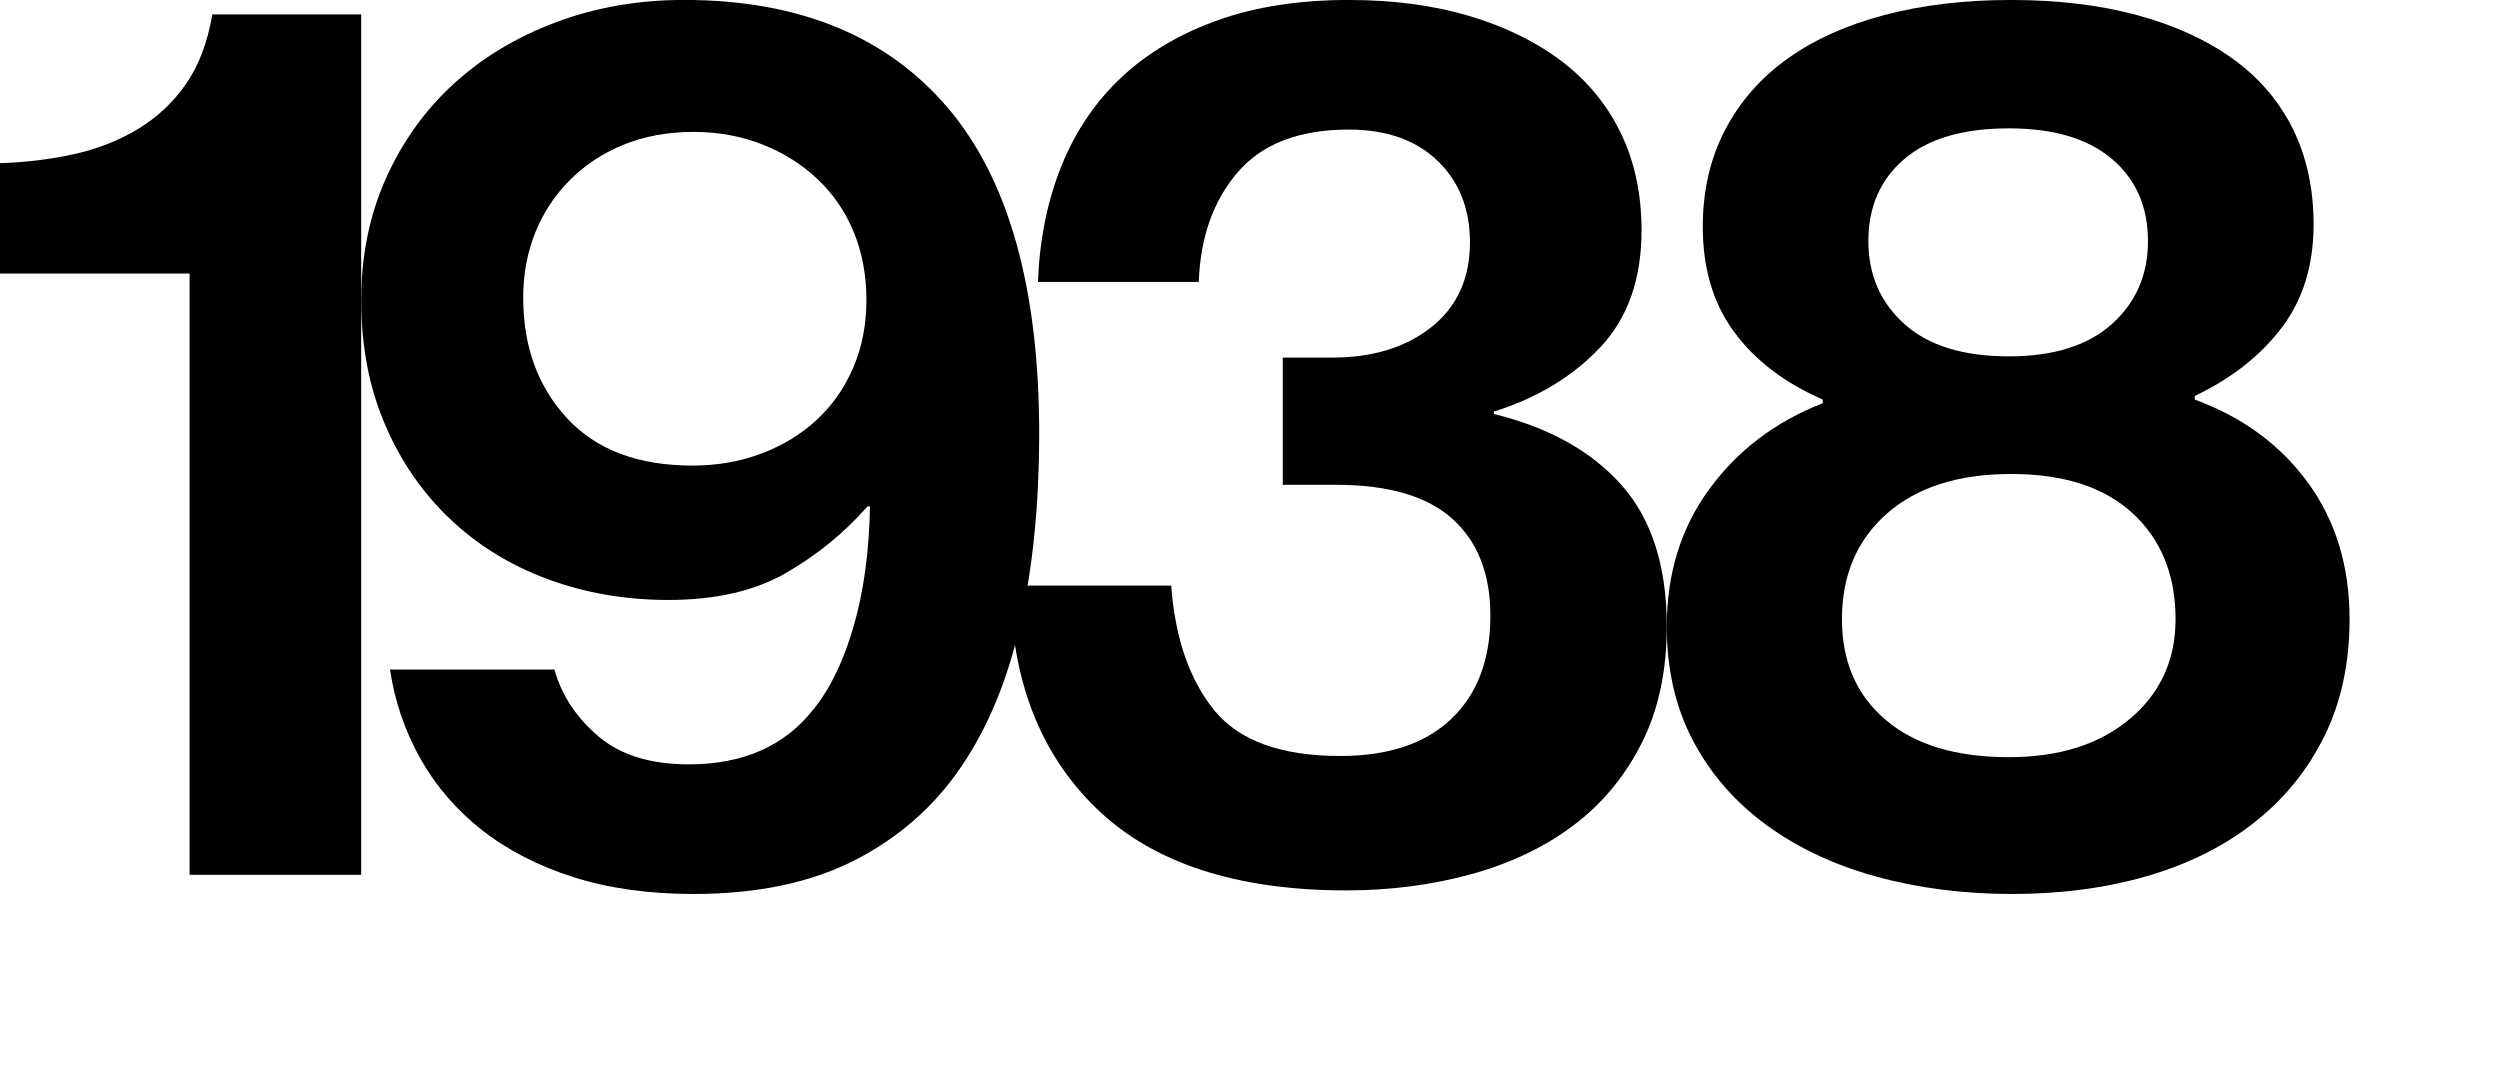 <?xml version="1.0" encoding="utf-8"?>
<!-- Generator: Adobe Illustrator 16.0.0, SVG Export Plug-In . SVG Version: 6.00 Build 0)  -->
<!DOCTYPE svg PUBLIC "-//W3C//DTD SVG 1.1//EN" "http://www.w3.org/Graphics/SVG/1.1/DTD/svg11.dtd">
<svg version="1.1" id="Layer_1" xmlns="http://www.w3.org/2000/svg" xmlns:xlink="http://www.w3.org/1999/xlink" x="0px" y="0px"
	 width="125px" height="54.24px" viewBox="0 0 125 54.24" enable-background="new 0 0 125 54.24" xml:space="preserve">
<g>
	<path d="M9.48,13.678H0v-5.52c1.279-0.039,2.51-0.189,3.69-0.449c1.179-0.26,2.25-0.68,3.21-1.26s1.76-1.33,2.399-2.25
		s1.08-2.08,1.32-3.48h7.44v43.02H9.48V13.678z"/>
	<path d="M34.68,44.699c-2.24,0-4.24-0.281-6-0.84c-1.76-0.561-3.28-1.34-4.56-2.34c-1.28-1-2.31-2.191-3.09-3.57
		c-0.78-1.381-1.29-2.871-1.53-4.471h8.22c0.36,1.281,1.09,2.391,2.19,3.33c1.1,0.941,2.61,1.41,4.53,1.41
		c2.72,0,4.8-0.92,6.239-2.76c0.841-1.039,1.51-2.43,2.011-4.17c0.499-1.74,0.77-3.73,0.81-5.971h-0.12
		c-1.16,1.32-2.52,2.43-4.08,3.33c-1.56,0.9-3.52,1.35-5.88,1.35c-2.16,0-4.18-0.35-6.06-1.049c-1.881-0.699-3.51-1.711-4.891-3.031
		c-1.38-1.32-2.46-2.898-3.239-4.74c-0.78-1.838-1.17-3.898-1.17-6.18c0-2.199,0.409-4.219,1.229-6.059
		c0.819-1.84,1.95-3.422,3.39-4.74c1.44-1.32,3.15-2.35,5.131-3.09c1.979-0.74,4.109-1.111,6.39-1.111
		c5.72,0,10.11,1.791,13.17,5.371s4.59,9.029,4.59,16.35c0,3.439-0.311,6.57-0.93,9.391c-0.621,2.82-1.61,5.23-2.97,7.229
		c-1.36,2.002-3.141,3.561-5.341,4.682C40.52,44.139,37.84,44.699,34.68,44.699z M34.62,23.279c1.239,0,2.39-0.201,3.45-0.602
		c1.06-0.398,1.979-0.959,2.76-1.68c0.78-0.719,1.39-1.59,1.83-2.609c0.439-1.02,0.66-2.15,0.66-3.391
		c0-1.238-0.21-2.369-0.63-3.389c-0.42-1.021-1.021-1.9-1.801-2.641c-0.779-0.74-1.7-1.32-2.76-1.74
		c-1.061-0.42-2.21-0.631-3.45-0.631c-1.28,0-2.439,0.211-3.479,0.631c-1.041,0.42-1.94,1.01-2.7,1.77
		c-0.76,0.762-1.341,1.641-1.74,2.641c-0.4,1-0.6,2.08-0.6,3.24c0,2.439,0.729,4.449,2.19,6.029
		C29.81,22.488,31.899,23.279,34.62,23.279z"/>
	<path d="M67.319,44.52c-5.52,0-9.689-1.371-12.51-4.111c-2.82-2.738-4.251-6.449-4.29-11.129h8.04
		c0.199,2.639,0.92,4.721,2.16,6.24c1.239,1.52,3.339,2.279,6.3,2.279c2.4,0,4.25-0.619,5.55-1.859s1.95-2.961,1.95-5.16
		c0-2.08-0.63-3.691-1.89-4.83c-1.261-1.141-3.21-1.711-5.851-1.711h-2.64v-6.359h2.46c2.04,0,3.699-0.51,4.979-1.531
		c1.28-1.02,1.921-2.43,1.921-4.229c0-1.68-0.54-3.039-1.62-4.08s-2.561-1.561-4.44-1.561c-2.48,0-4.33,0.711-5.55,2.131
		c-1.221,1.42-1.87,3.25-1.95,5.488h-8.04c0.08-2.119,0.47-4.049,1.17-5.789c0.699-1.74,1.7-3.219,3-4.439s2.9-2.17,4.8-2.852
		c1.899-0.68,4.09-1.02,6.57-1.02c2.24,0,4.26,0.27,6.061,0.811c1.8,0.539,3.339,1.301,4.619,2.279c1.28,0.98,2.26,2.182,2.94,3.602
		c0.68,1.42,1.02,3.029,1.02,4.828c0,2.441-0.689,4.391-2.069,5.852s-3.15,2.529-5.311,3.209v0.121
		c2.761,0.68,4.891,1.869,6.391,3.568c1.5,1.701,2.25,4.051,2.25,7.051c0,2.24-0.42,4.191-1.261,5.85
		c-0.84,1.66-1.979,3.031-3.42,4.111c-1.439,1.08-3.141,1.889-5.1,2.43C71.6,44.248,69.519,44.52,67.319,44.52z"/>
	<path d="M100.619,44.699c-2.44,0-4.71-0.291-6.811-0.871c-2.1-0.578-3.93-1.439-5.49-2.58c-1.56-1.139-2.78-2.539-3.659-4.199
		c-0.881-1.66-1.32-3.57-1.32-5.73c0-2.641,0.71-4.93,2.13-6.869c1.419-1.939,3.31-3.369,5.67-4.291v-0.18
		c-1.92-0.84-3.4-1.969-4.439-3.391c-1.041-1.418-1.561-3.17-1.561-5.25c0-1.799,0.369-3.408,1.11-4.83
		c0.739-1.418,1.779-2.609,3.12-3.568c1.339-0.961,2.959-1.689,4.859-2.191c1.899-0.5,4.01-0.75,6.33-0.75
		c2.319,0,4.41,0.25,6.271,0.75c1.859,0.502,3.449,1.221,4.77,2.16c1.32,0.941,2.33,2.111,3.03,3.51c0.699,1.4,1.05,3,1.05,4.801
		c0,2.039-0.53,3.76-1.59,5.16c-1.061,1.4-2.511,2.541-4.351,3.42v0.18c2.4,0.881,4.29,2.271,5.671,4.17
		c1.38,1.9,2.069,4.17,2.069,6.811c0,2.199-0.42,4.15-1.26,5.85c-0.84,1.701-2.01,3.141-3.51,4.32s-3.28,2.07-5.34,2.67
		C105.309,44.398,103.059,44.699,100.619,44.699z M100.438,37.859c2.521,0,4.54-0.641,6.061-1.92c1.52-1.281,2.279-2.941,2.279-4.98
		c0-2.199-0.71-3.961-2.13-5.281c-1.42-1.318-3.449-1.979-6.09-1.979c-2.64,0-4.71,0.66-6.21,1.979c-1.5,1.32-2.25,3.082-2.25,5.281
		c0,2.121,0.729,3.801,2.19,5.039C95.748,37.238,97.799,37.859,100.438,37.859z M100.438,17.818c2.24,0,3.96-0.539,5.16-1.619
		s1.8-2.461,1.8-4.141c0-1.719-0.6-3.09-1.8-4.109c-1.2-1.021-2.92-1.531-5.16-1.531c-2.279,0-4.02,0.51-5.22,1.531
		c-1.2,1.02-1.8,2.391-1.8,4.109c0,1.68,0.6,3.061,1.8,4.141S98.159,17.818,100.438,17.818z"/>
</g>
</svg>
